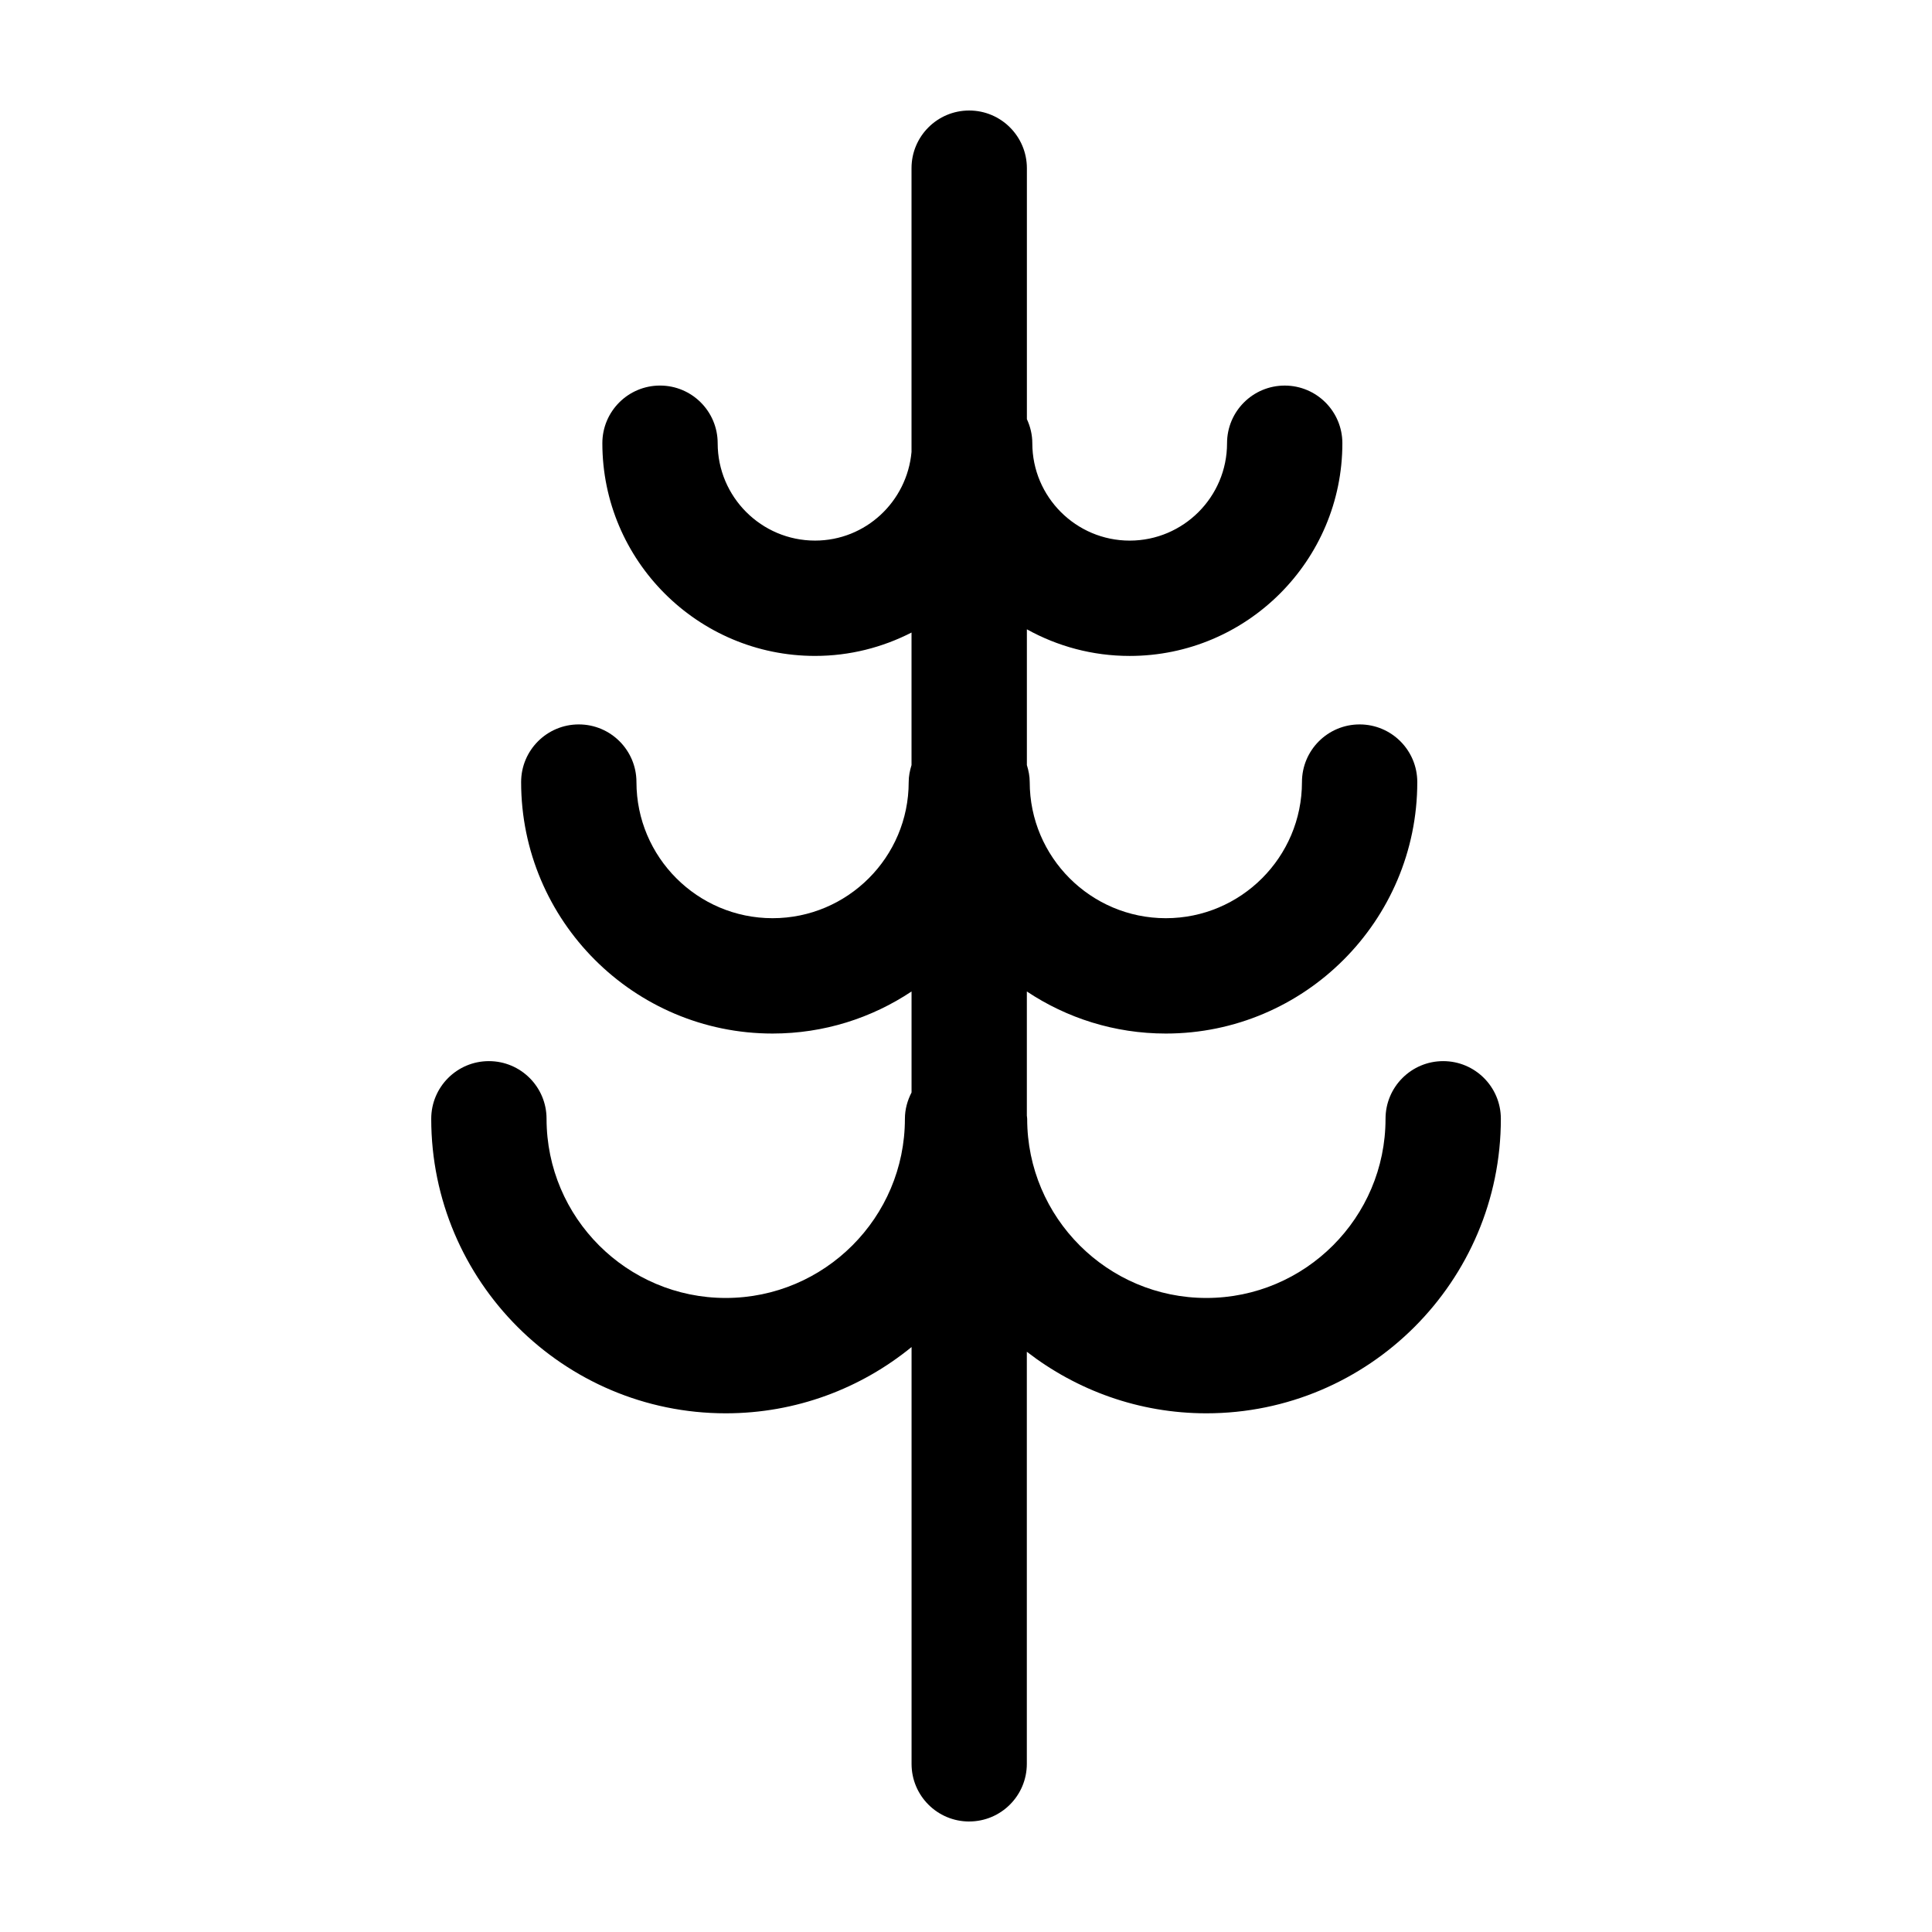 <?xml version="1.0" encoding="UTF-8"?>
<!-- Uploaded to: SVG Repo, www.svgrepo.com, Generator: SVG Repo Mixer Tools -->
<svg fill="#000000" width="800px" height="800px" version="1.1" viewBox="144 144 512 512" xmlns="http://www.w3.org/2000/svg">
 <path d="m400.84 626.71c8.438 0 15.281-6.84 15.281-15.281v-109.2c13.184 10.188 29.66 16.312 47.57 16.312 43.035 0 78.051-35.016 78.051-78.051 0-8.438-6.84-15.281-15.281-15.281-8.438 0-15.281 6.84-15.281 15.281 0 26.184-21.301 47.484-47.484 47.484s-47.484-21.301-47.484-47.484c0-0.289-0.07-0.555-0.086-0.836v-32.902c10.559 7.031 23.215 11.148 36.828 11.148 36.742 0 66.641-29.891 66.641-66.641 0-8.438-6.84-15.281-15.281-15.281-8.438 0-15.281 6.84-15.281 15.281 0 19.891-16.184 36.074-36.074 36.074s-36.074-16.184-36.074-36.074c0-1.582-0.309-3.074-0.754-4.508v-35.977c8.082 4.484 17.359 7.055 27.242 7.055 31.078 0 56.367-25.285 56.367-56.367 0-8.438-6.84-15.281-15.281-15.281-8.438 0-15.281 6.84-15.281 15.281 0 14.227-11.574 25.805-25.801 25.805-14.227 0-25.805-11.578-25.805-25.805 0-2.289-0.539-4.434-1.438-6.383v-66.512c-0.012-8.441-6.856-15.281-15.293-15.281s-15.281 6.84-15.281 15.281v75.203c-1.188 13.129-12.133 23.492-25.566 23.492-14.227 0-25.805-11.578-25.805-25.805 0-8.438-6.84-15.281-15.281-15.281-8.438 0-15.281 6.84-15.281 15.281 0 31.078 25.285 56.367 56.367 56.367 9.211 0 17.887-2.262 25.566-6.195v35.129c-0.441 1.43-0.75 2.922-0.75 4.5 0 19.891-16.184 36.074-36.074 36.074s-36.074-16.184-36.074-36.074c0-8.438-6.84-15.281-15.281-15.281-8.438 0-15.281 6.84-15.281 15.281 0 36.746 29.891 66.641 66.641 66.641 13.609 0 26.27-4.117 36.824-11.148v26.766c-1.082 2.102-1.758 4.445-1.758 6.973 0 26.184-21.301 47.484-47.484 47.484s-47.484-21.301-47.484-47.484c0-8.438-6.84-15.281-15.281-15.281-8.438 0-15.281 6.84-15.281 15.281 0 43.035 35.016 78.051 78.051 78.051 18.66 0 35.801-6.602 49.242-17.562v110.46c-0.008 8.438 6.832 15.277 15.273 15.277z"/>
</svg>